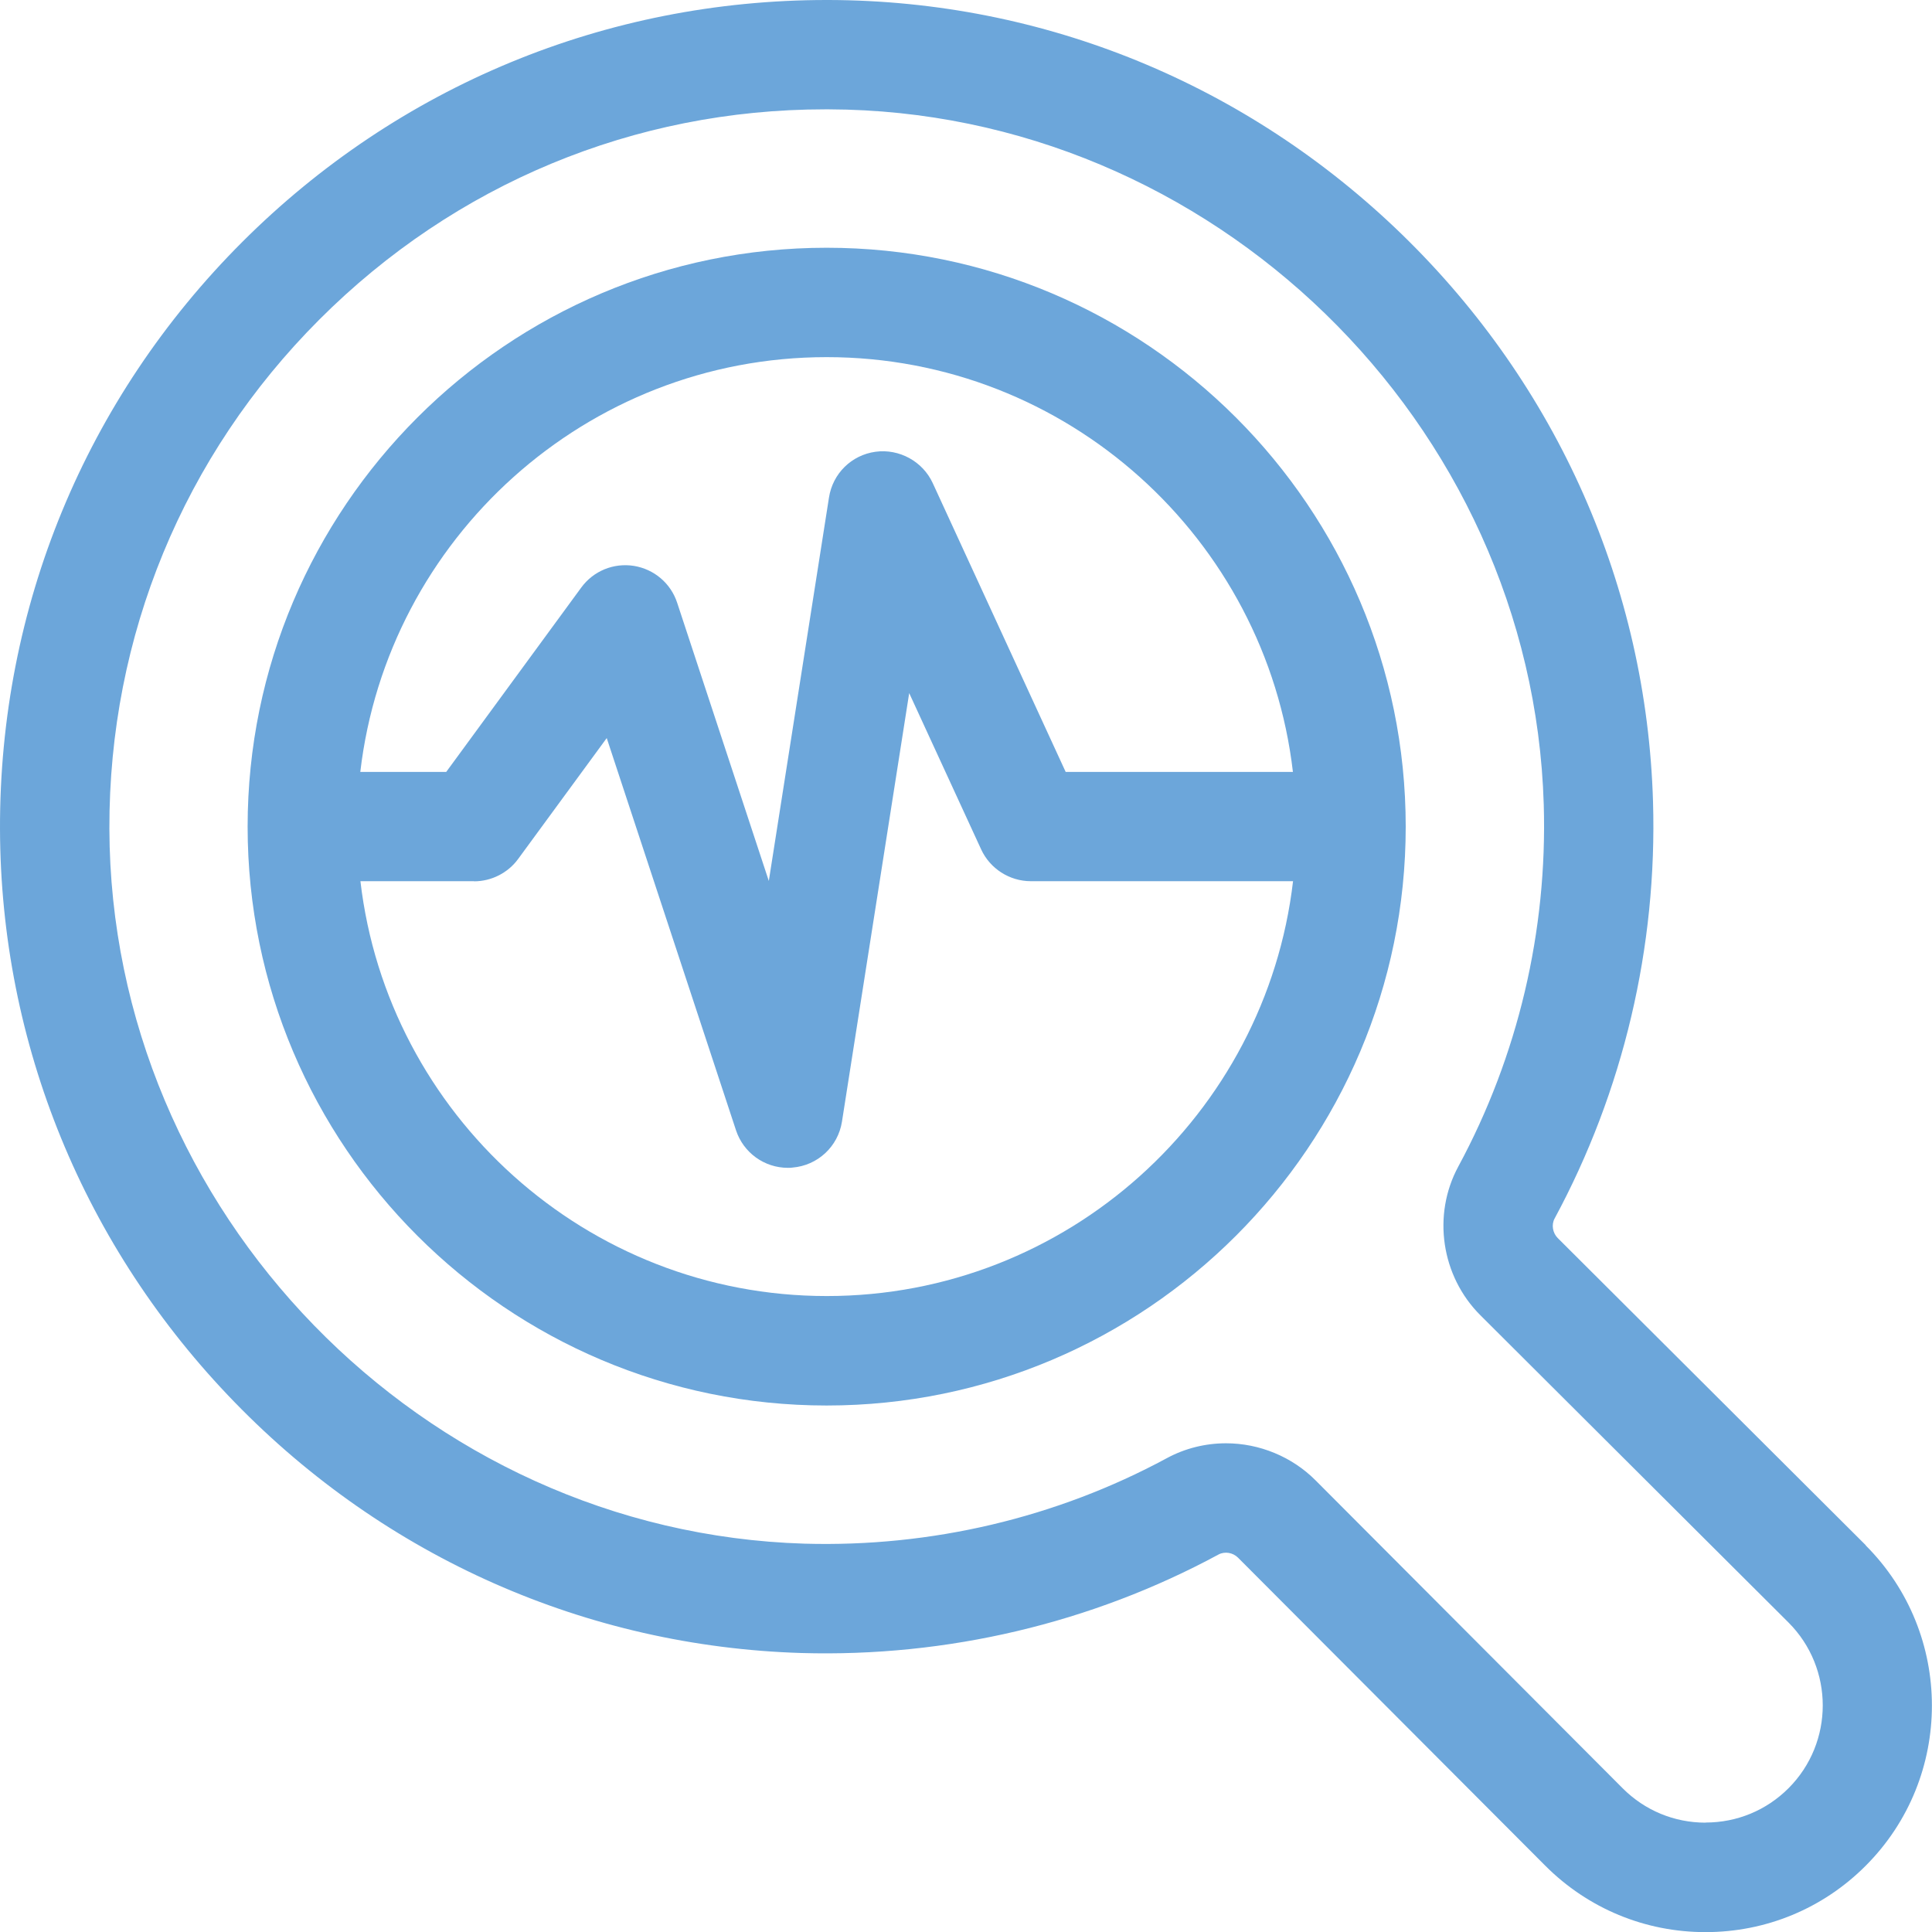 <svg width="47" height="47" viewBox="0 0 47 47" fill="none" xmlns="http://www.w3.org/2000/svg">
<g clip-path="url(#clip0_10043_237)">
<path d="M20.11 6.027C12.345 6.027 6.024 12.344 6.024 20.11C6.024 27.875 12.342 34.192 20.11 34.192C27.879 34.192 34.197 27.875 34.197 20.11C34.197 12.344 27.879 6.027 20.11 6.027ZM20.11 8.688C25.961 8.688 30.794 13.107 31.453 18.779H25.925L22.691 11.753C22.449 11.227 21.878 10.911 21.299 10.99C20.714 11.07 20.258 11.52 20.167 12.102L18.703 21.431L16.474 14.665C16.318 14.189 15.913 13.846 15.419 13.766C14.925 13.689 14.435 13.89 14.139 14.295L10.855 18.779H8.765C9.427 13.104 14.26 8.688 20.11 8.688ZM11.532 21.44C11.954 21.44 12.357 21.236 12.605 20.896L14.76 17.955L17.905 27.497C18.086 28.043 18.594 28.41 19.168 28.41C19.206 28.41 19.244 28.41 19.277 28.404C19.892 28.354 20.388 27.893 20.483 27.284L22.118 16.861L23.868 20.662C24.084 21.132 24.559 21.437 25.077 21.437H31.456C30.794 27.112 25.961 31.529 20.113 31.529C14.266 31.529 9.43 27.109 8.768 21.437H11.532V21.44Z" fill="#6CA6DA"/>
<path d="M45.389 37.591L37.895 30.118C37.771 29.994 37.738 29.793 37.818 29.645C39.491 26.545 40.319 23.036 40.213 19.495C40.056 14.277 37.889 9.385 34.117 5.714C30.342 2.043 25.39 0.015 20.167 0H20.111C14.739 0 9.69 2.093 5.892 5.888C2.078 9.702 -0.015 14.774 7.77558e-05 20.169C0.015 25.389 2.043 30.343 5.711 34.115C9.38 37.89 14.275 40.053 19.493 40.213C23.04 40.316 26.549 39.489 29.645 37.816C29.795 37.736 29.993 37.769 30.117 37.893L37.594 45.389C38.634 46.429 40.018 47.003 41.49 47.003C42.962 47.003 44.348 46.429 45.386 45.389C47.535 43.24 47.535 39.743 45.386 37.594L45.389 37.591ZM41.493 44.34C40.73 44.34 40.015 44.044 39.477 43.506L32.004 36.013C31.433 35.439 30.638 35.111 29.825 35.111C29.322 35.111 28.823 35.235 28.382 35.475C25.695 36.926 22.647 37.641 19.573 37.553C10.273 37.272 2.687 29.471 2.661 20.16C2.649 15.48 4.464 11.079 7.772 7.771C11.071 4.472 15.434 2.66 20.072 2.66C20.102 2.66 20.131 2.66 20.164 2.66C29.473 2.687 37.277 10.272 37.555 19.572C37.647 22.646 36.928 25.69 35.477 28.377C34.838 29.557 35.06 31.047 36.015 31.998L43.509 39.471C44.62 40.583 44.62 42.392 43.509 43.503C42.971 44.041 42.255 44.337 41.493 44.337V44.34Z" fill="#6CA6DA"/>
</g>
<defs>
<clipPath id="clip0_10043_237">
<rect width="47" height="47" fill="white"/>
</clipPath>
</defs>
</svg>

